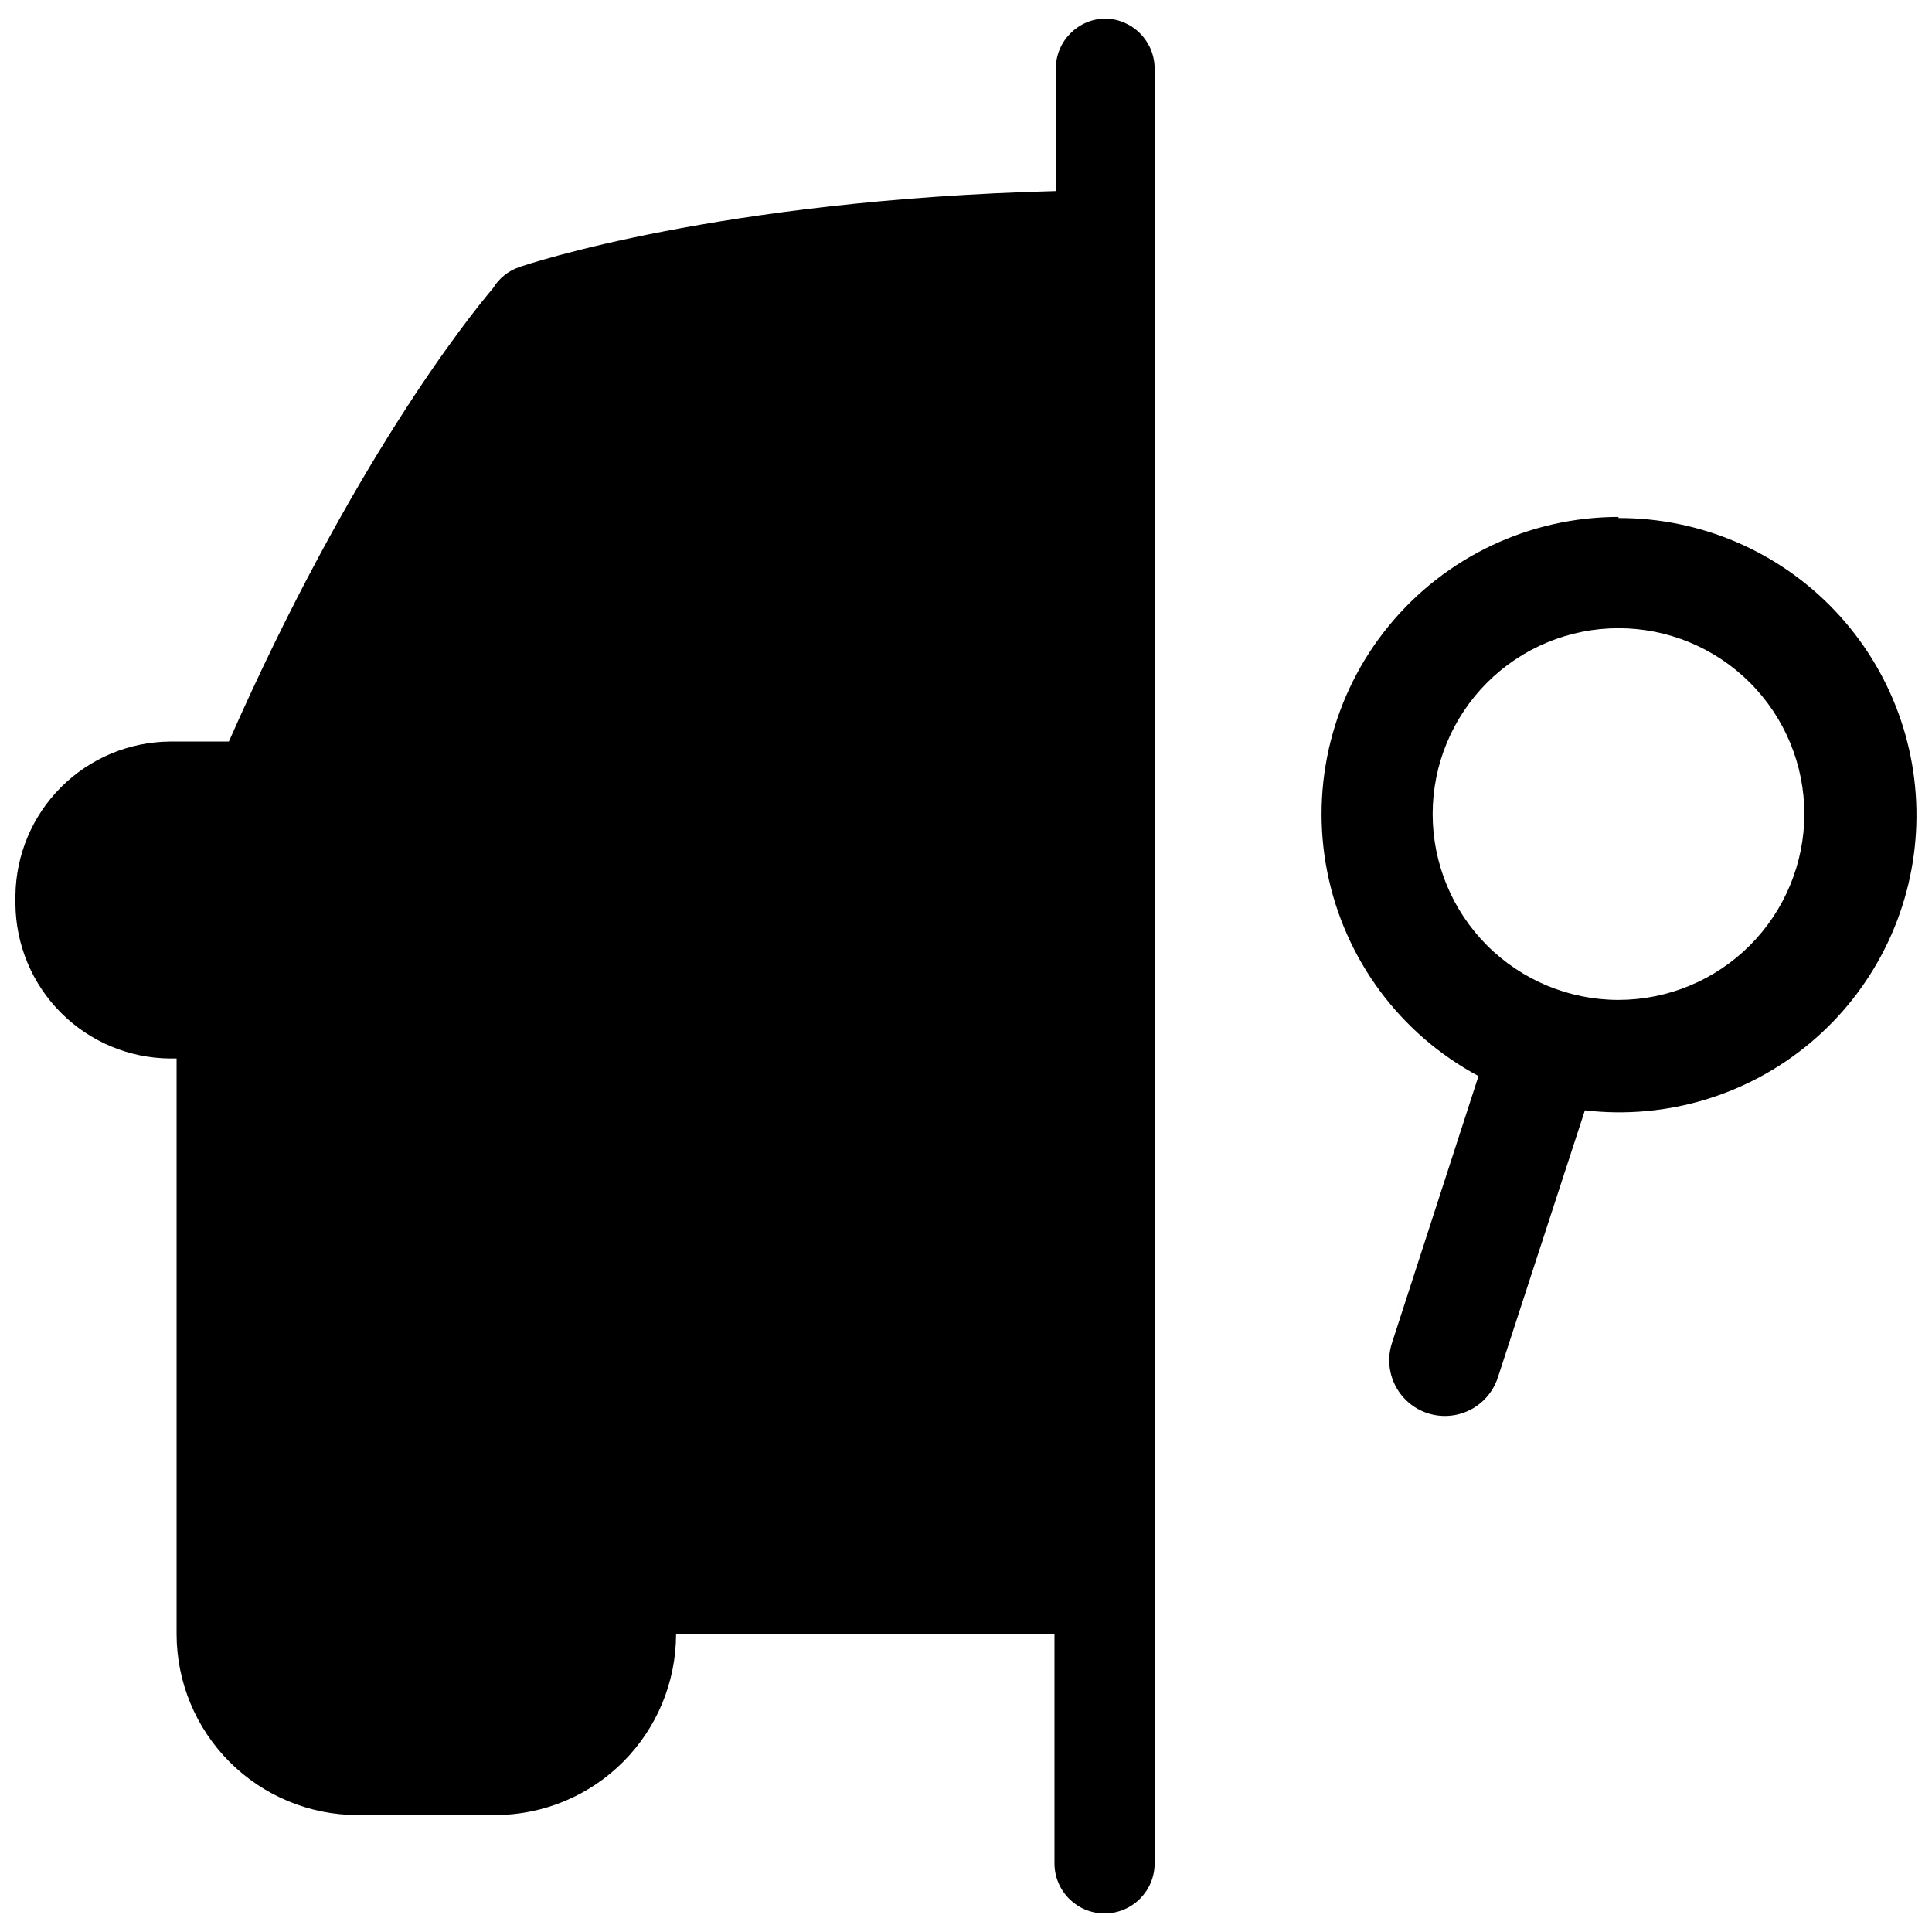 <?xml version="1.0" encoding="UTF-8"?>
<!-- The Best Svg Icon site in the world: iconSvg.co, Visit us! https://iconsvg.co -->
<svg width="800px" height="800px" version="1.1" viewBox="144 144 512 512" xmlns="http://www.w3.org/2000/svg">
 <defs>
  <clipPath id="b">
   <path d="m148.09 148.09h301.91v503.81h-301.91z"/>
  </clipPath>
  <clipPath id="a">
   <path d="m494 280h157.9v240h-157.9z"/>
  </clipPath>
 </defs>
 <g>
  <g clip-path="url(#b)">
   <path d="m437.07 148.92c-7.328 0-13.27 5.945-13.27 13.273v32.441c-89.484 2.359-140.04 19.406-142.28 20.172v0.004c-2.856 1-5.273 2.957-6.844 5.543-6.902 8.141-37.691 46.777-70.02 120.16l-15.629 0.004c-10.82 0.09-21.168 4.426-28.824 12.07s-12.004 17.988-12.113 28.805v2.184c0.094 10.828 4.434 21.188 12.094 28.844 7.656 7.66 18.016 12 28.844 12.094h1.77v152.54c0.016 12.715 5.074 24.906 14.062 33.895 8.992 8.992 21.18 14.047 33.895 14.062h36.629c12.684-0.062 24.828-5.141 33.781-14.125 8.949-8.984 13.984-21.148 14-33.832h100.28v60.758c0 7.332 5.941 13.273 13.273 13.273 7.328 0 13.27-5.941 13.27-13.273v-475.61c0.004-7.195-5.727-13.078-12.918-13.273z"/>
  </g>
  <g clip-path="url(#a)">
   <path d="m572.92 280.99c-23.562 0.016-45.883 10.586-60.828 28.809-14.945 18.223-20.941 42.18-16.348 65.293s19.297 42.953 40.074 54.074l-22.945 70.785c-1.625 5.016-0.445 10.516 3.086 14.43 3.531 3.91 8.883 5.644 14.039 4.539 5.156-1.102 9.328-4.871 10.953-9.887l23.062-70.785c21.551 2.516 43.188-3.973 59.797-17.934 16.609-13.961 26.723-34.156 27.949-55.82 1.23-21.664-6.531-42.875-21.457-58.625-14.922-15.75-35.684-24.645-57.383-24.586zm0 128v-0.004c-13.062 0-25.59-5.188-34.828-14.426-9.234-9.234-14.426-21.762-14.426-34.828 0-13.062 5.191-25.59 14.426-34.828 9.238-9.234 21.766-14.426 34.828-14.426 13.066 0 25.594 5.191 34.828 14.426 9.238 9.238 14.426 21.766 14.426 34.828-0.016 13.059-5.207 25.578-14.441 34.812s-21.754 14.426-34.812 14.441z"/>
  </g>
 </g>
</svg>